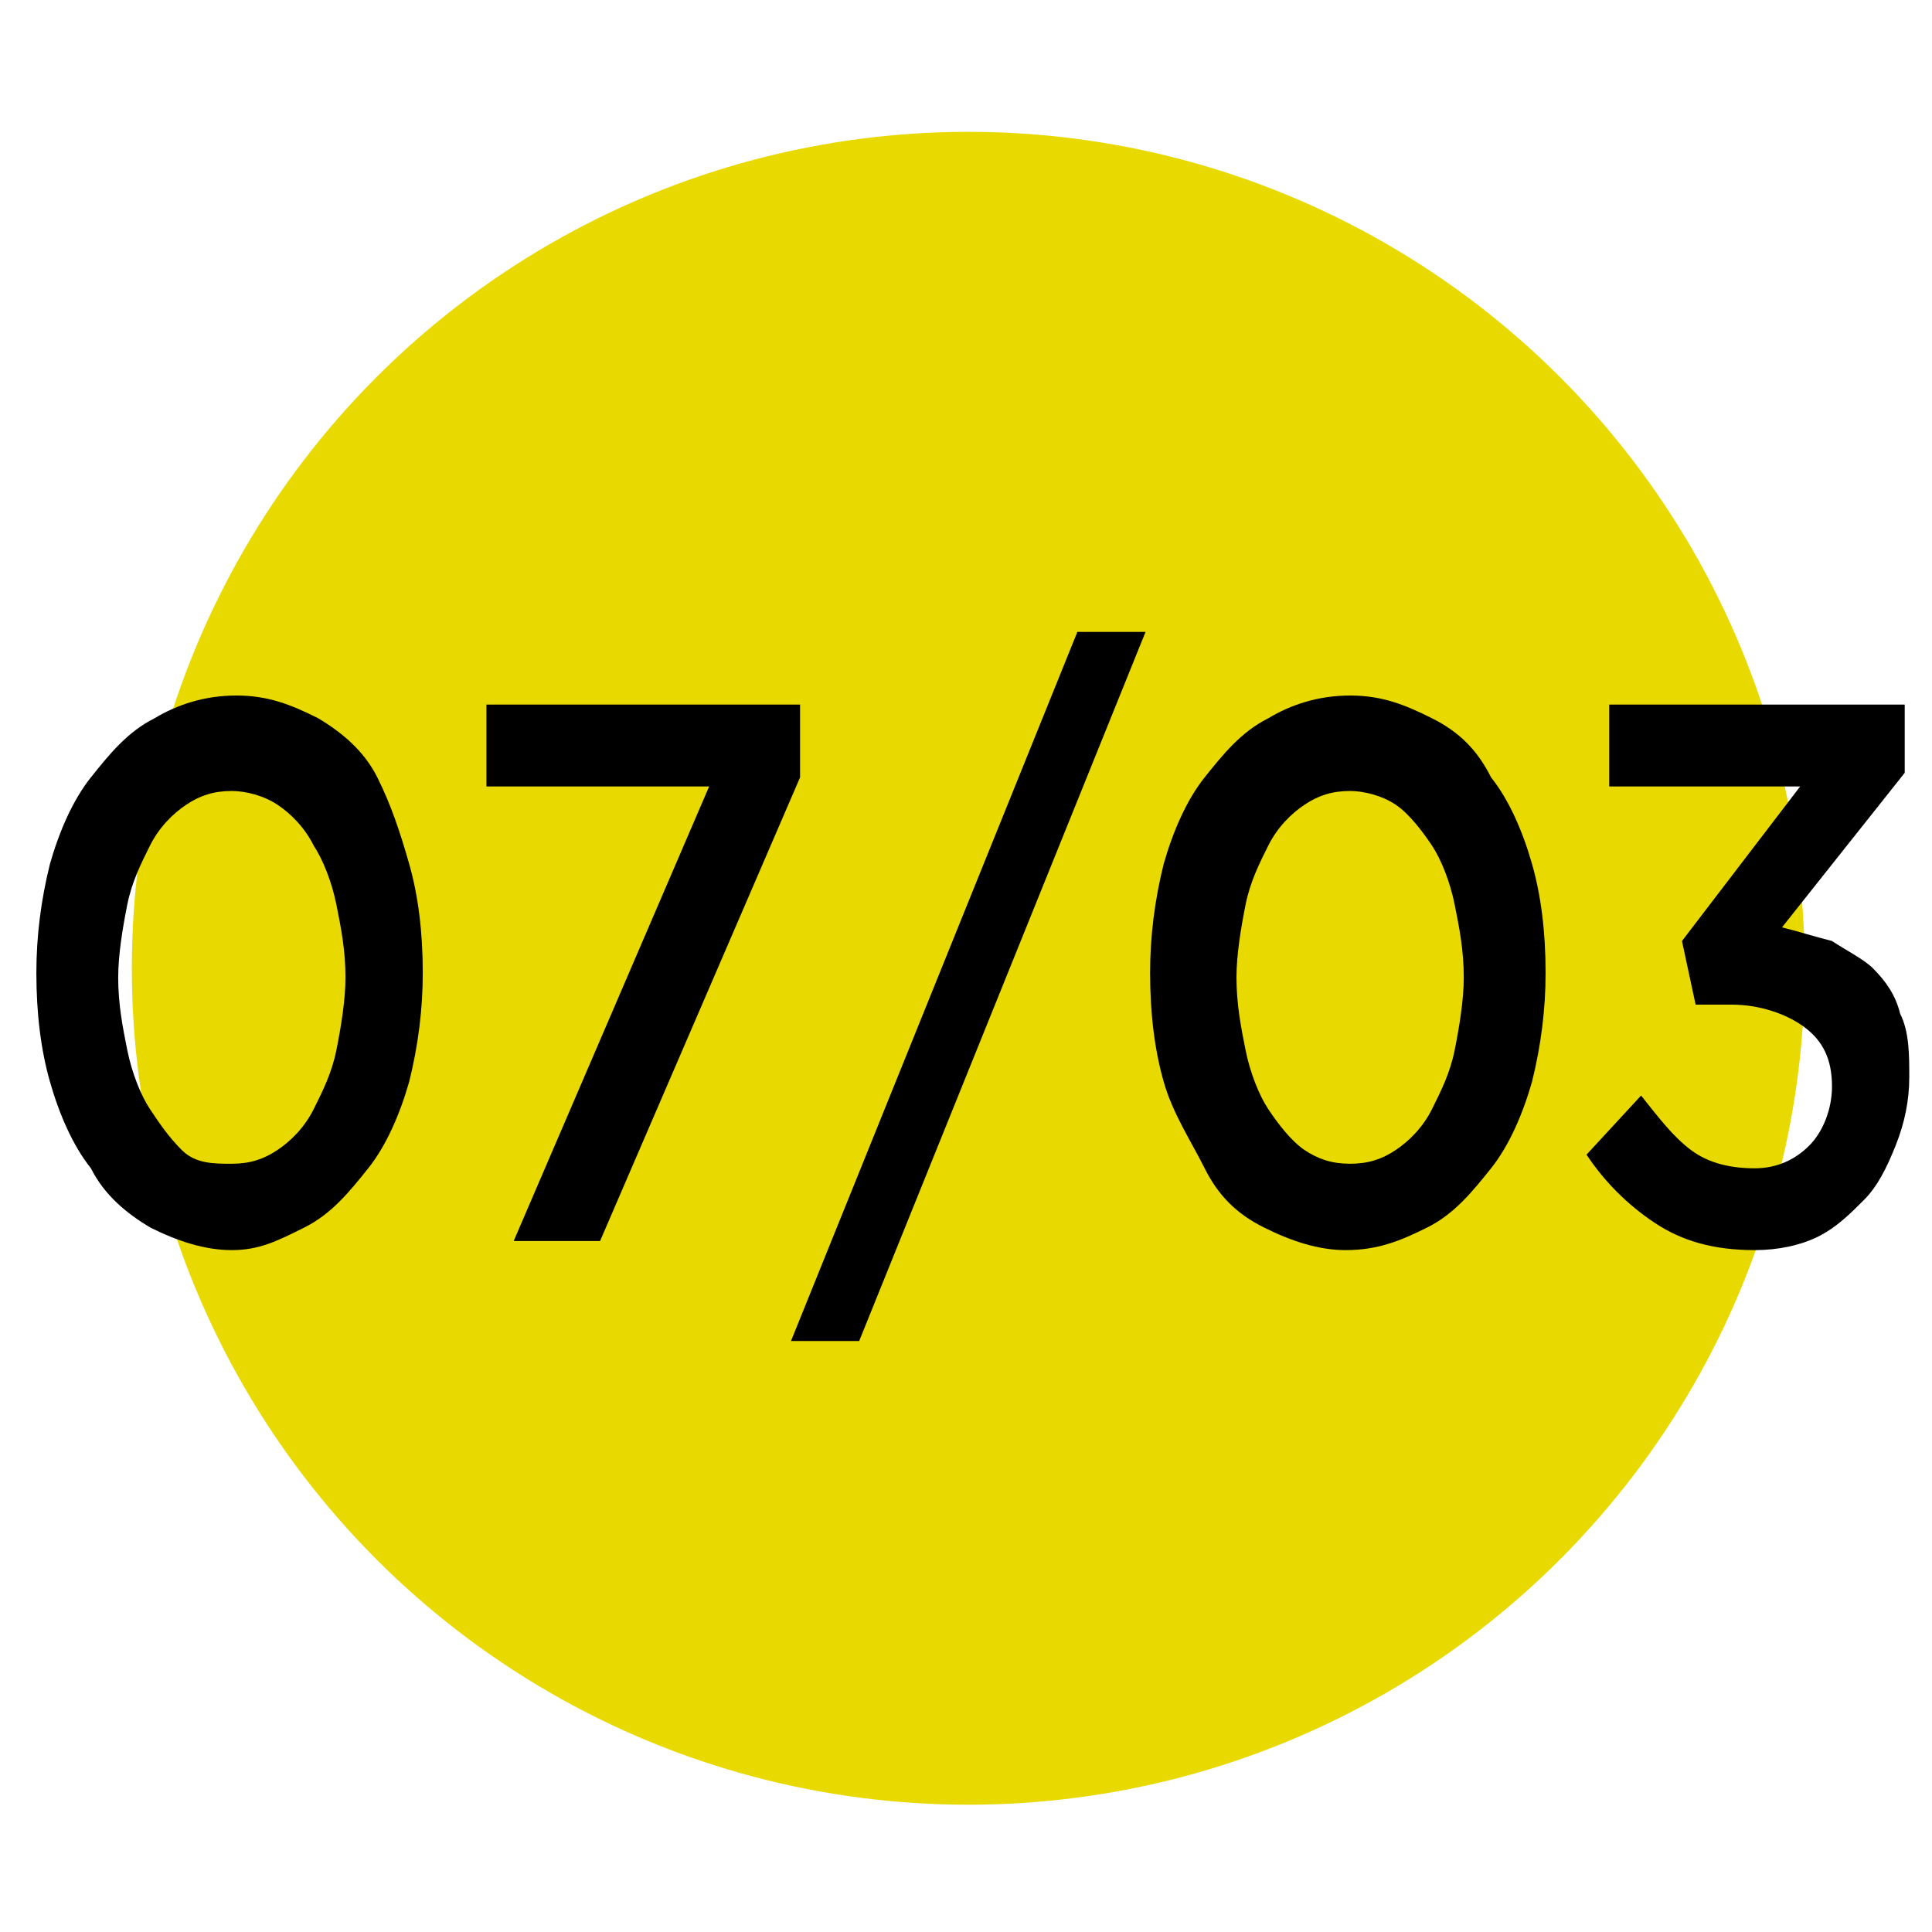 <?xml version="1.0" encoding="utf-8"?>
<!-- Generator: Adobe Illustrator 24.2.0, SVG Export Plug-In . SVG Version: 6.00 Build 0)  -->
<svg version="1.1" id="Livello_1" xmlns="http://www.w3.org/2000/svg" xmlns:xlink="http://www.w3.org/1999/xlink" x="0px" y="0px"
	 viewBox="0 0 42.5 42.5" style="enable-background:new 0 0 42.5 42.5;" xml:space="preserve">
<style type="text/css">
	.st0{fill:#E8D901;}
</style>
<circle class="st0" cx="21.3" cy="21.3" r="18.4"/>
<g id="retro">
	<g>
		<path d="M5.1,27.5c-0.6,0-1.2-0.2-1.8-0.5c-0.5-0.3-1-0.7-1.3-1.3c-0.4-0.5-0.7-1.2-0.9-1.9c-0.2-0.7-0.3-1.5-0.3-2.4l0,0
			c0-0.8,0.1-1.6,0.3-2.4c0.2-0.7,0.5-1.4,0.9-1.9s0.8-1,1.4-1.3c0.5-0.3,1.1-0.5,1.8-0.5s1.2,0.2,1.8,0.5c0.5,0.3,1,0.7,1.3,1.3
			S8.8,18.3,9,19s0.3,1.5,0.3,2.4l0,0c0,0.8-0.1,1.6-0.3,2.4c-0.2,0.7-0.5,1.4-0.9,1.9c-0.4,0.5-0.8,1-1.4,1.3S5.7,27.5,5.1,27.5z
			 M5.1,25.6c0.4,0,0.7-0.1,1-0.3c0.3-0.2,0.6-0.5,0.8-0.9c0.2-0.4,0.4-0.8,0.5-1.3s0.2-1.1,0.2-1.6l0,0c0-0.6-0.1-1.1-0.2-1.6
			s-0.3-1-0.5-1.3c-0.2-0.4-0.5-0.7-0.8-0.9c-0.3-0.2-0.7-0.3-1-0.3c-0.4,0-0.7,0.1-1,0.3c-0.3,0.2-0.6,0.5-0.8,0.9
			s-0.4,0.8-0.5,1.3S2.6,21,2.6,21.5l0,0c0,0.6,0.1,1.1,0.2,1.6s0.3,1,0.5,1.3S3.7,25,4,25.3S4.7,25.6,5.1,25.6z"/>
		<path d="M15.6,17.3h-4.9v-1.8h6.9v1.6l-4.4,10.2h-1.9L15.6,17.3z"/>
		<path d="M23.7,13.9h1.5l-6.3,15.6h-1.5L23.7,13.9z"/>
		<path d="M29.6,27.5c-0.6,0-1.2-0.2-1.8-0.5s-1-0.7-1.3-1.3s-0.7-1.2-0.9-1.9c-0.2-0.7-0.3-1.5-0.3-2.4l0,0c0-0.8,0.1-1.6,0.3-2.4
			c0.2-0.7,0.5-1.4,0.9-1.9s0.8-1,1.4-1.3c0.5-0.3,1.1-0.5,1.8-0.5s1.2,0.2,1.8,0.5s1,0.7,1.3,1.3c0.4,0.5,0.7,1.2,0.9,1.9
			c0.2,0.7,0.3,1.5,0.3,2.4l0,0c0,0.8-0.1,1.6-0.3,2.4c-0.2,0.7-0.5,1.4-0.9,1.9s-0.8,1-1.4,1.3S30.3,27.5,29.6,27.5z M29.7,25.6
			c0.4,0,0.7-0.1,1-0.3c0.3-0.2,0.6-0.5,0.8-0.9s0.4-0.8,0.5-1.3c0.1-0.5,0.2-1.1,0.2-1.6l0,0c0-0.6-0.1-1.1-0.2-1.6s-0.3-1-0.5-1.3
			s-0.5-0.7-0.8-0.9s-0.7-0.3-1-0.3c-0.4,0-0.7,0.1-1,0.3c-0.3,0.2-0.6,0.5-0.8,0.9s-0.4,0.8-0.5,1.3s-0.2,1.1-0.2,1.6l0,0
			c0,0.6,0.1,1.1,0.2,1.6s0.3,1,0.5,1.3s0.5,0.7,0.8,0.9S29.3,25.6,29.7,25.6z"/>
		<path d="M38.6,27.5c-0.9,0-1.6-0.2-2.2-0.6c-0.6-0.4-1.1-0.9-1.5-1.5l1.2-1.3c0.4,0.5,0.7,0.9,1.1,1.2c0.4,0.3,0.9,0.4,1.4,0.4
			s0.9-0.2,1.2-0.5s0.5-0.8,0.5-1.3l0,0c0-0.6-0.2-1-0.6-1.3s-1-0.5-1.6-0.5h-0.8L37,20.7l2.6-3.4h-4.2v-1.8h6.5V17l-2.7,3.4
			c0.4,0.1,0.7,0.2,1.1,0.3c0.3,0.2,0.7,0.4,0.9,0.6c0.3,0.3,0.5,0.6,0.6,1c0.2,0.4,0.2,0.9,0.2,1.4l0,0c0,0.5-0.1,1-0.3,1.5
			s-0.4,0.9-0.7,1.2s-0.6,0.6-1,0.8C39.6,27.4,39.1,27.5,38.6,27.5z"/>
	</g>
</g>
</svg>
